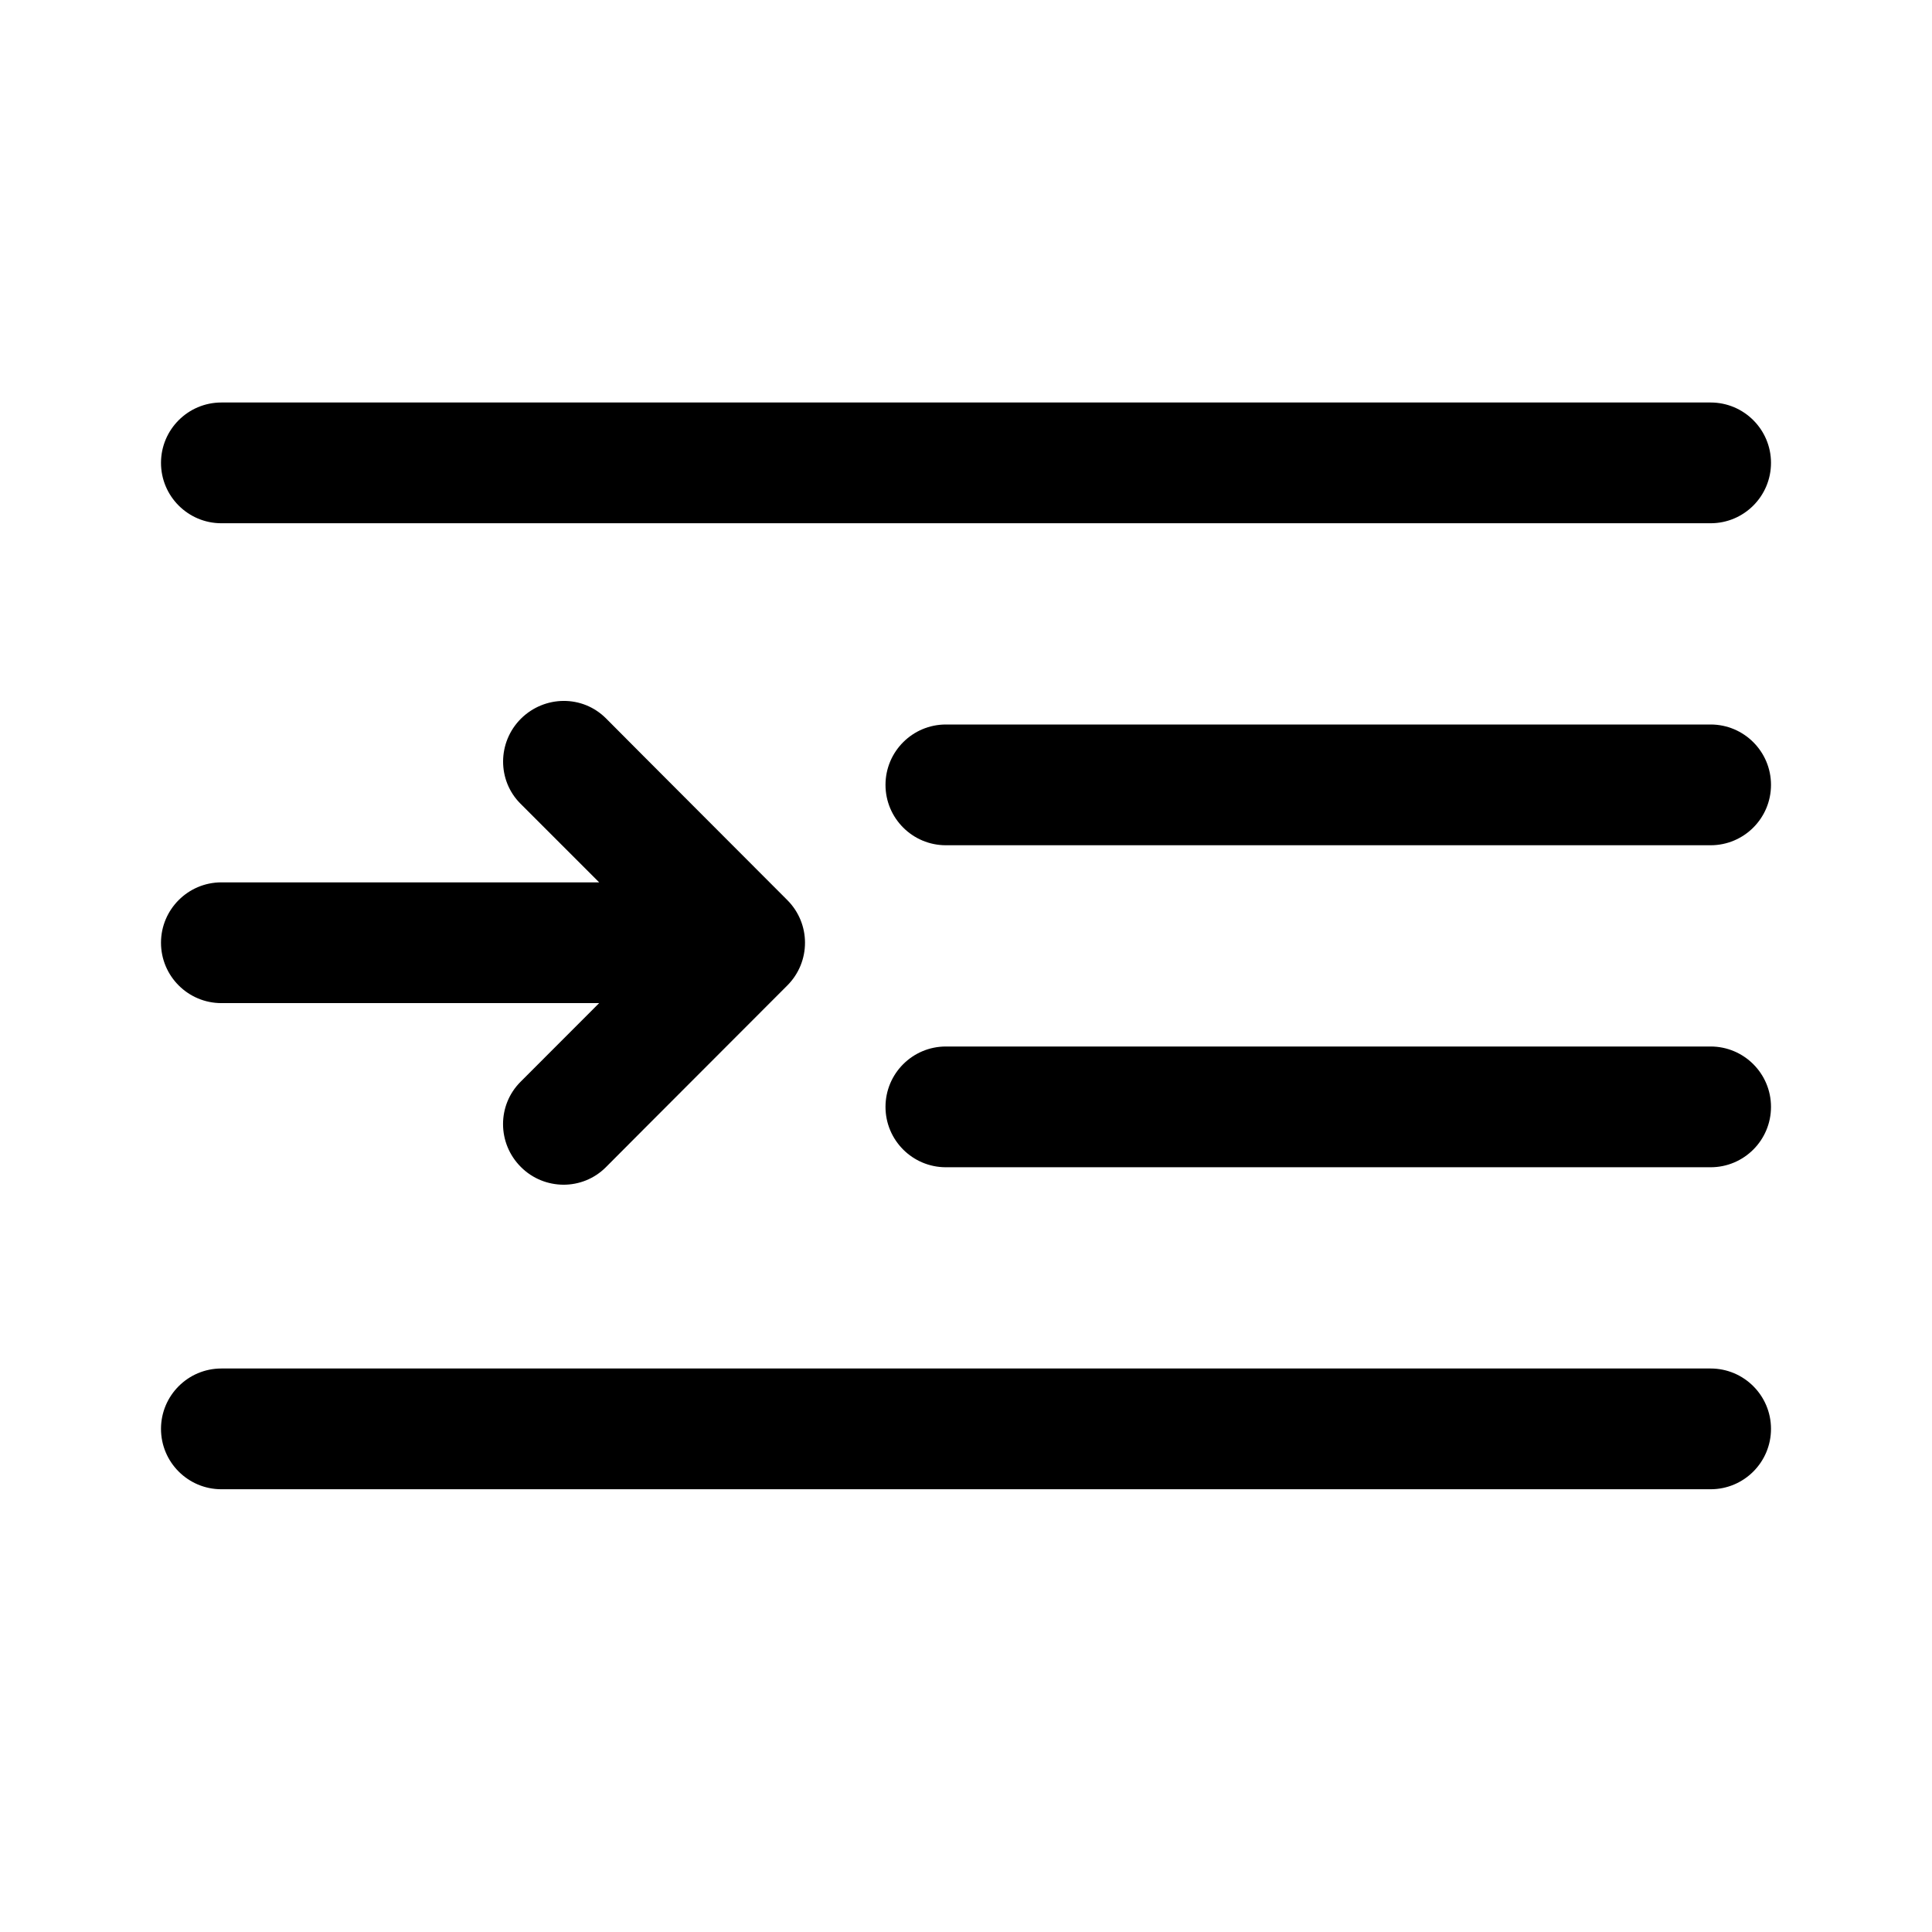 <svg clip-rule="evenodd" fill-rule="evenodd" stroke-linejoin="round" stroke-miterlimit="2" viewBox="0 0 24 24" xmlns="http://www.w3.org/2000/svg"><path d="m2 17.75c0-.414.336-.75.75-.75h18.5c.414 0 .75.336.75.75s-.336.75-.75.75h-18.5c-.414 0-.75-.336-.75-.75zm5.526-8.828s.501.505 2.254 2.259c.147.147.22.339.22.53 0 .192-.073.384-.22.531-1.752 1.753-2.254 2.258-2.254 2.258-.145.145-.335.217-.526.217-.192-.001-.384-.074-.53-.221-.293-.293-.295-.766-.004-1.057l.977-.978h-4.693c-.414 0-.75-.336-.75-.75 0-.413.336-.75.75-.75h4.693l-.978-.978c-.289-.289-.287-.762.006-1.055.147-.146.339-.22.53-.221s.38.071.525.215zm3.474 4.828c0-.414.336-.75.75-.75h9.5c.414 0 .75.336.75.75s-.336.75-.75.75h-9.5c-.414 0-.75-.336-.75-.75zm0-4c0-.414.336-.75.75-.75h9.5c.414 0 .75.336.75.75s-.336.75-.75.75h-9.5c-.414 0-.75-.336-.75-.75zm-9-4c0-.414.336-.75.75-.75h18.5c.414 0 .75.336.75.75s-.336.75-.75.75h-18.5c-.414 0-.75-.336-.75-.75z"/></svg>
